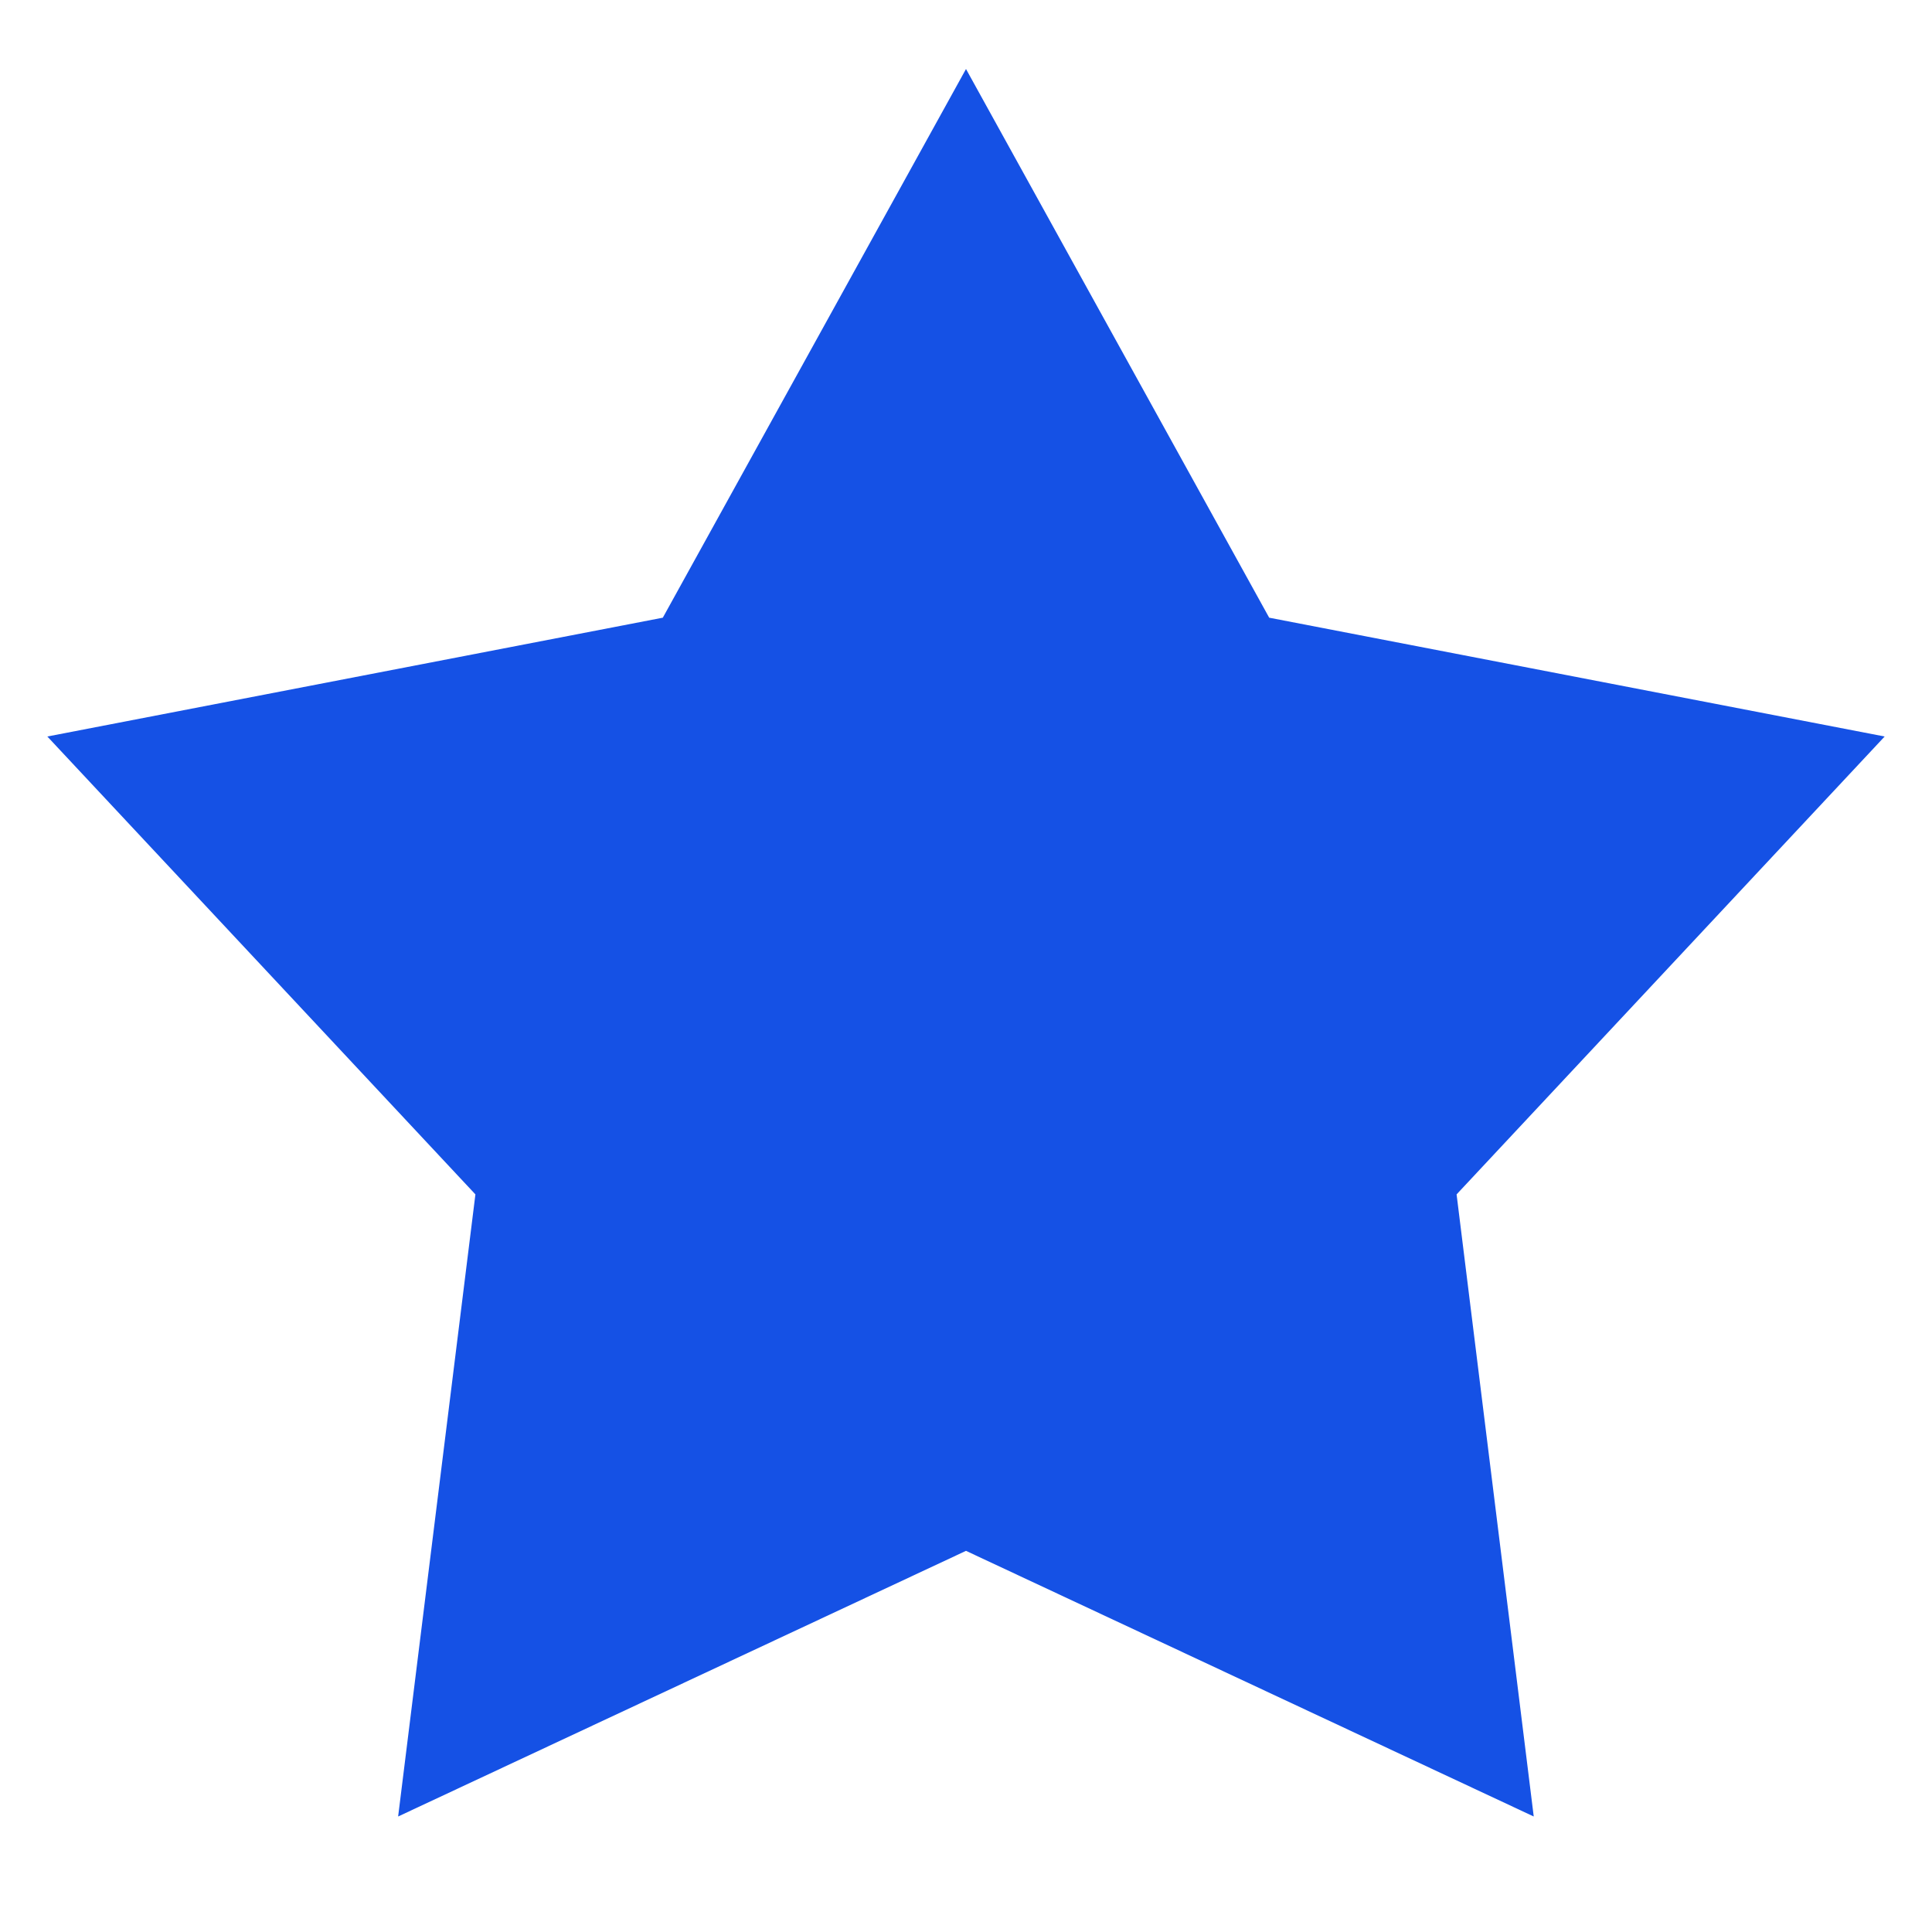 <svg width="14" height="14" viewBox="0 0 14 14" fill="none" xmlns="http://www.w3.org/2000/svg">
<path fill-rule="evenodd" clip-rule="evenodd" d="M7 11.238L2.885 13.163L3.445 8.655L0.343 5.337L4.803 4.476L7 0.5L9.197 4.476L13.657 5.337L10.555 8.655L11.114 13.163L7 11.238Z" fill="#1551E5"/>
</svg>
